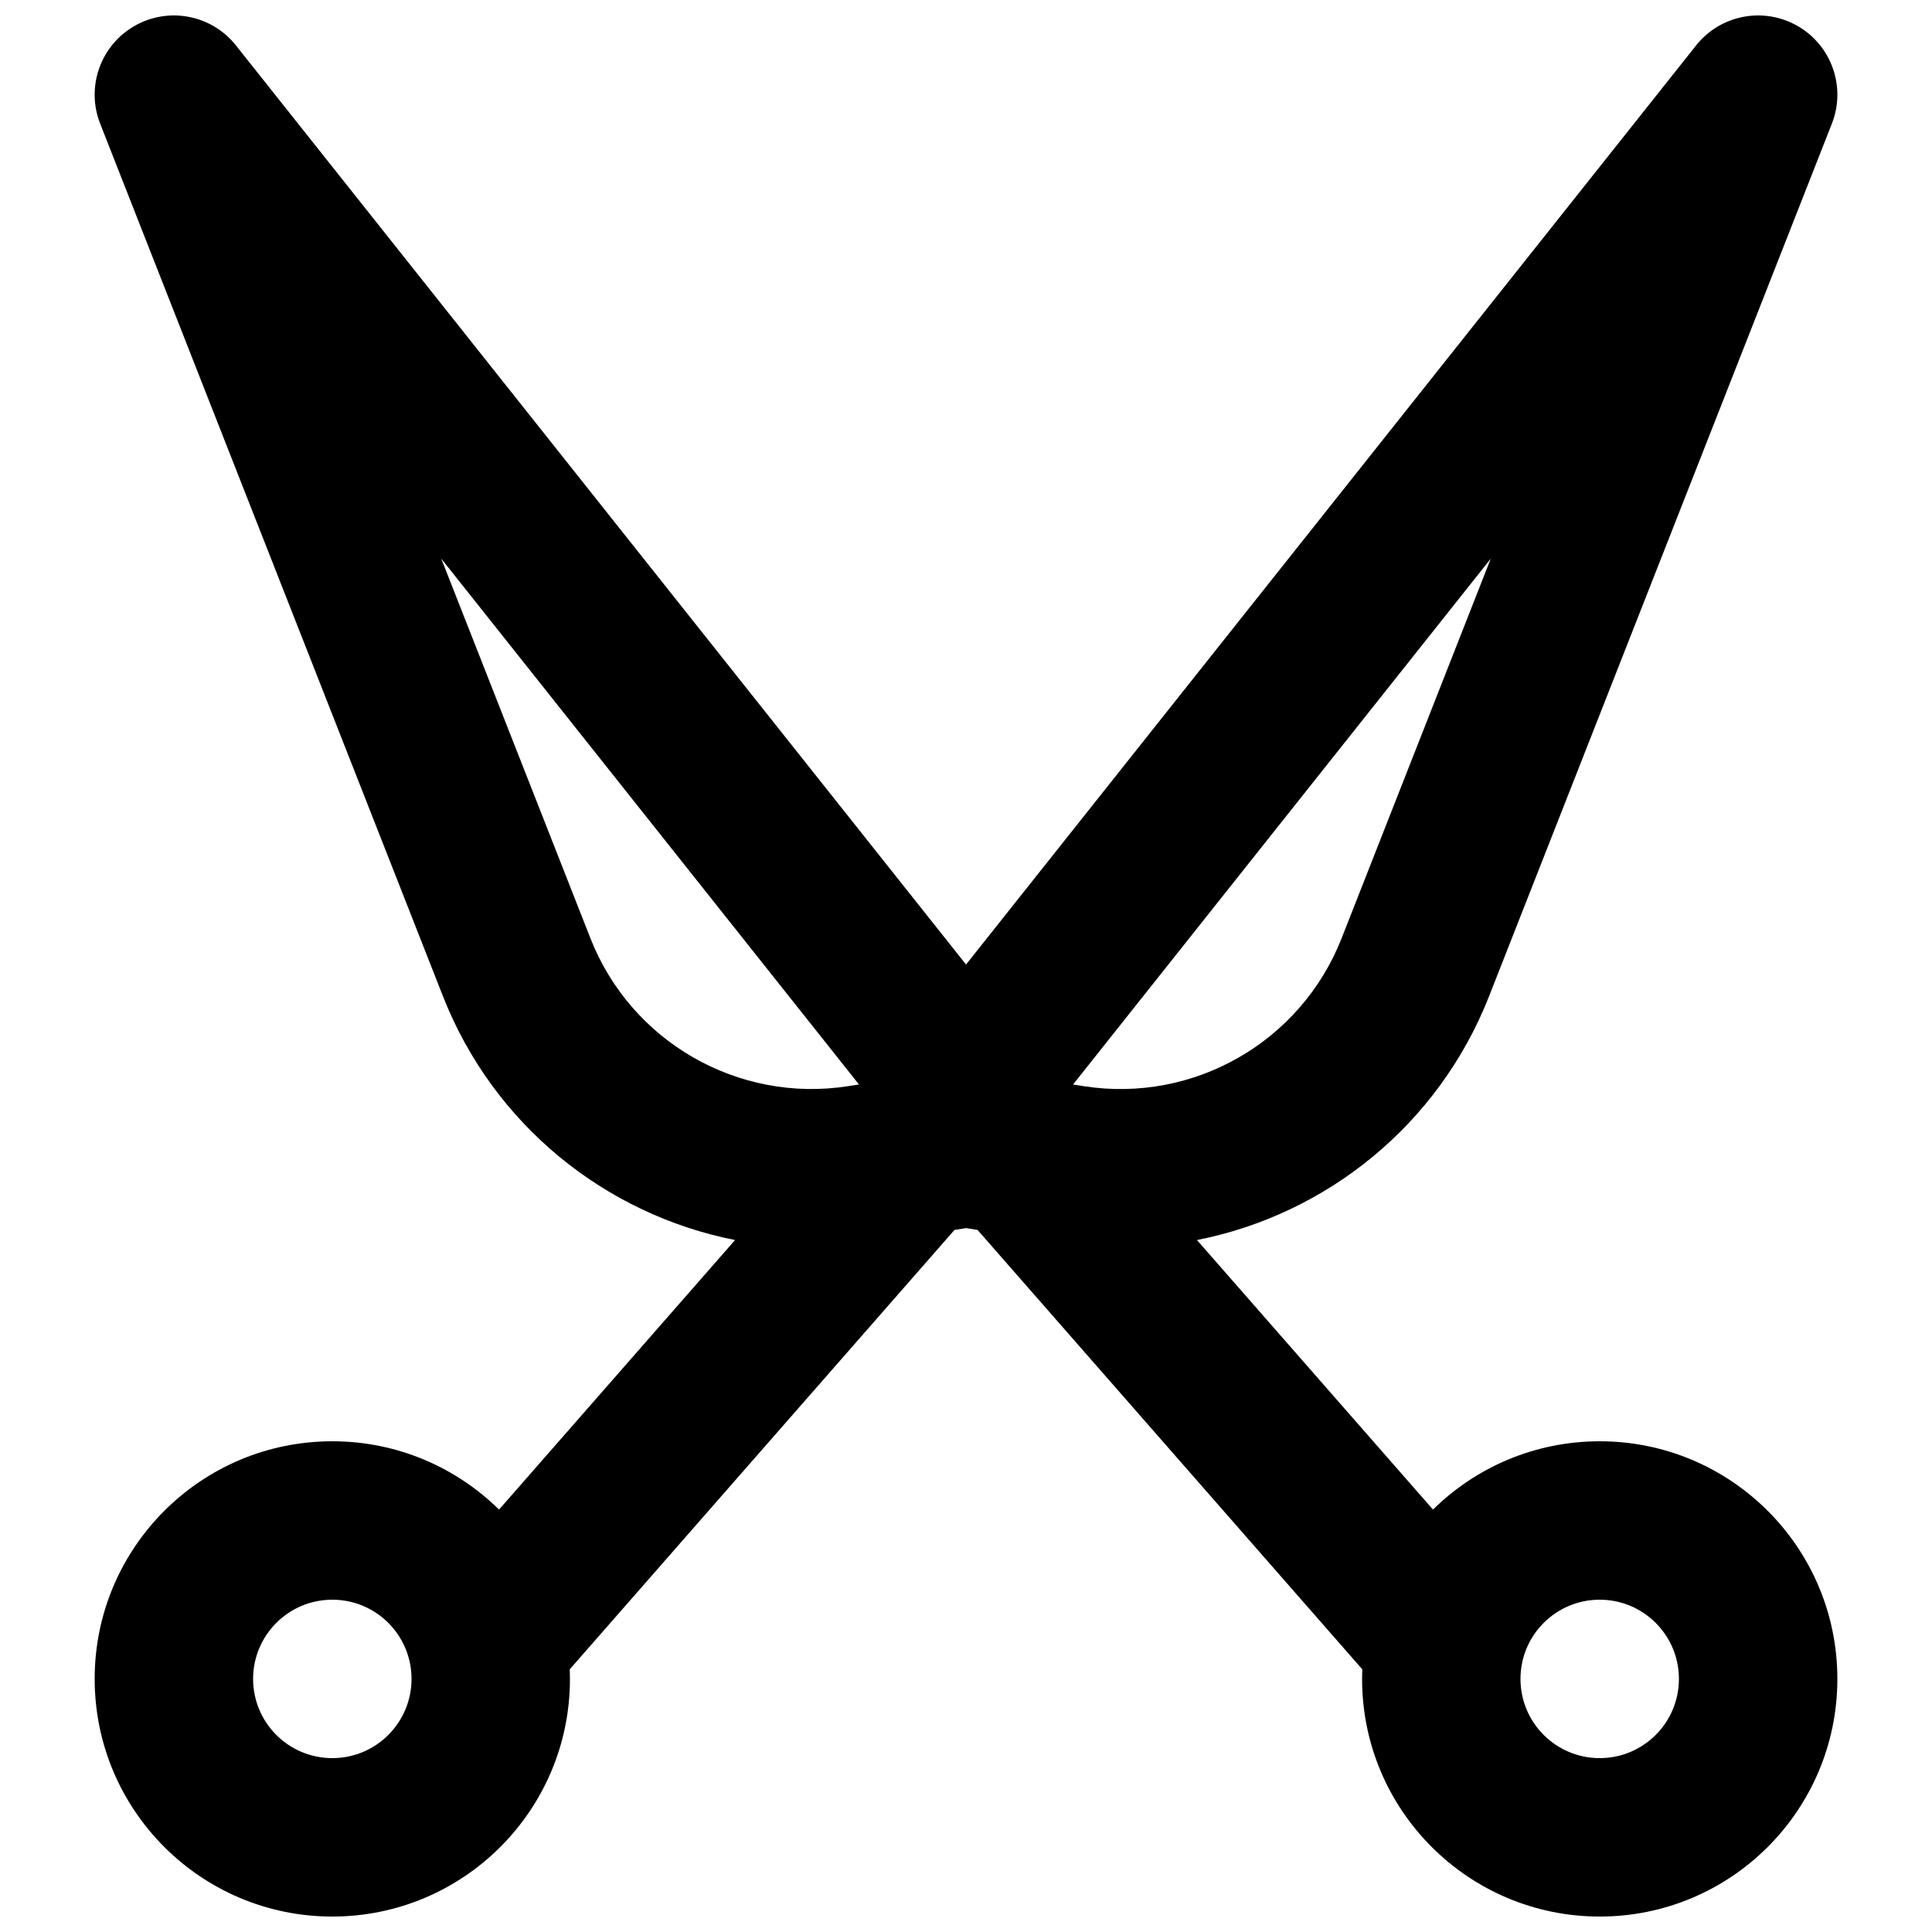 <?xml version="1.0" encoding="UTF-8"?>
<!-- Uploaded to: ICON Repo, www.svgrepo.com, Generator: ICON Repo Mixer Tools -->
<svg width="800px" height="800px" version="1.1" viewBox="144 144 512 512" xmlns="http://www.w3.org/2000/svg">
 <defs>
  <clipPath id="a">
   <path d="m169 148.09h462v503.81h-462z"/>
  </clipPath>
 </defs>
 <g clip-path="url(#a)">
  <path d="m206.52 156.03c-6.465-8.137-17.914-10.32-26.918-5.129-9.008 5.188-12.859 16.188-9.059 25.863l90.844 231.24c13.391 34.086 43.07 57.848 77.414 64.617l-62.551 71.434c-11.367-11.195-26.969-18.102-44.184-18.102-34.781 0-62.977 28.195-62.977 62.977s28.195 62.977 62.977 62.977 62.977-28.195 62.977-62.977c0-0.852-0.02-1.699-0.051-2.547l101.96-116.44 3.055-0.477 3.051 0.477 101.96 116.44c-0.031 0.848-0.051 1.695-0.051 2.547 0 34.781 28.195 62.977 62.977 62.977s62.977-28.195 62.977-62.977-28.195-62.977-62.977-62.977c-17.215 0-32.816 6.906-44.184 18.102l-62.551-71.434c34.348-6.769 64.023-30.531 77.414-64.617l90.844-231.24c3.801-9.676-0.051-20.676-9.055-25.863-9.008-5.191-20.457-3.008-26.922 5.129l-193.48 243.58zm54.418 136.01 110.7 139.36-2.836 0.441c-29.148 4.555-57.551-11.738-68.336-39.195zm327.99 296.89c0-11.594-9.398-20.992-20.992-20.992s-20.992 9.398-20.992 20.992 9.398 20.992 20.992 20.992 20.992-9.398 20.992-20.992zm-356.86-20.992c-11.594 0-20.992 9.398-20.992 20.992s9.398 20.992 20.992 20.992 20.992-9.398 20.992-20.992-9.398-20.992-20.992-20.992zm307-275.89-110.7 139.36 2.836 0.441c29.148 4.555 57.551-11.738 68.336-39.195z" fill-rule="evenodd"/>
 </g>
</svg>